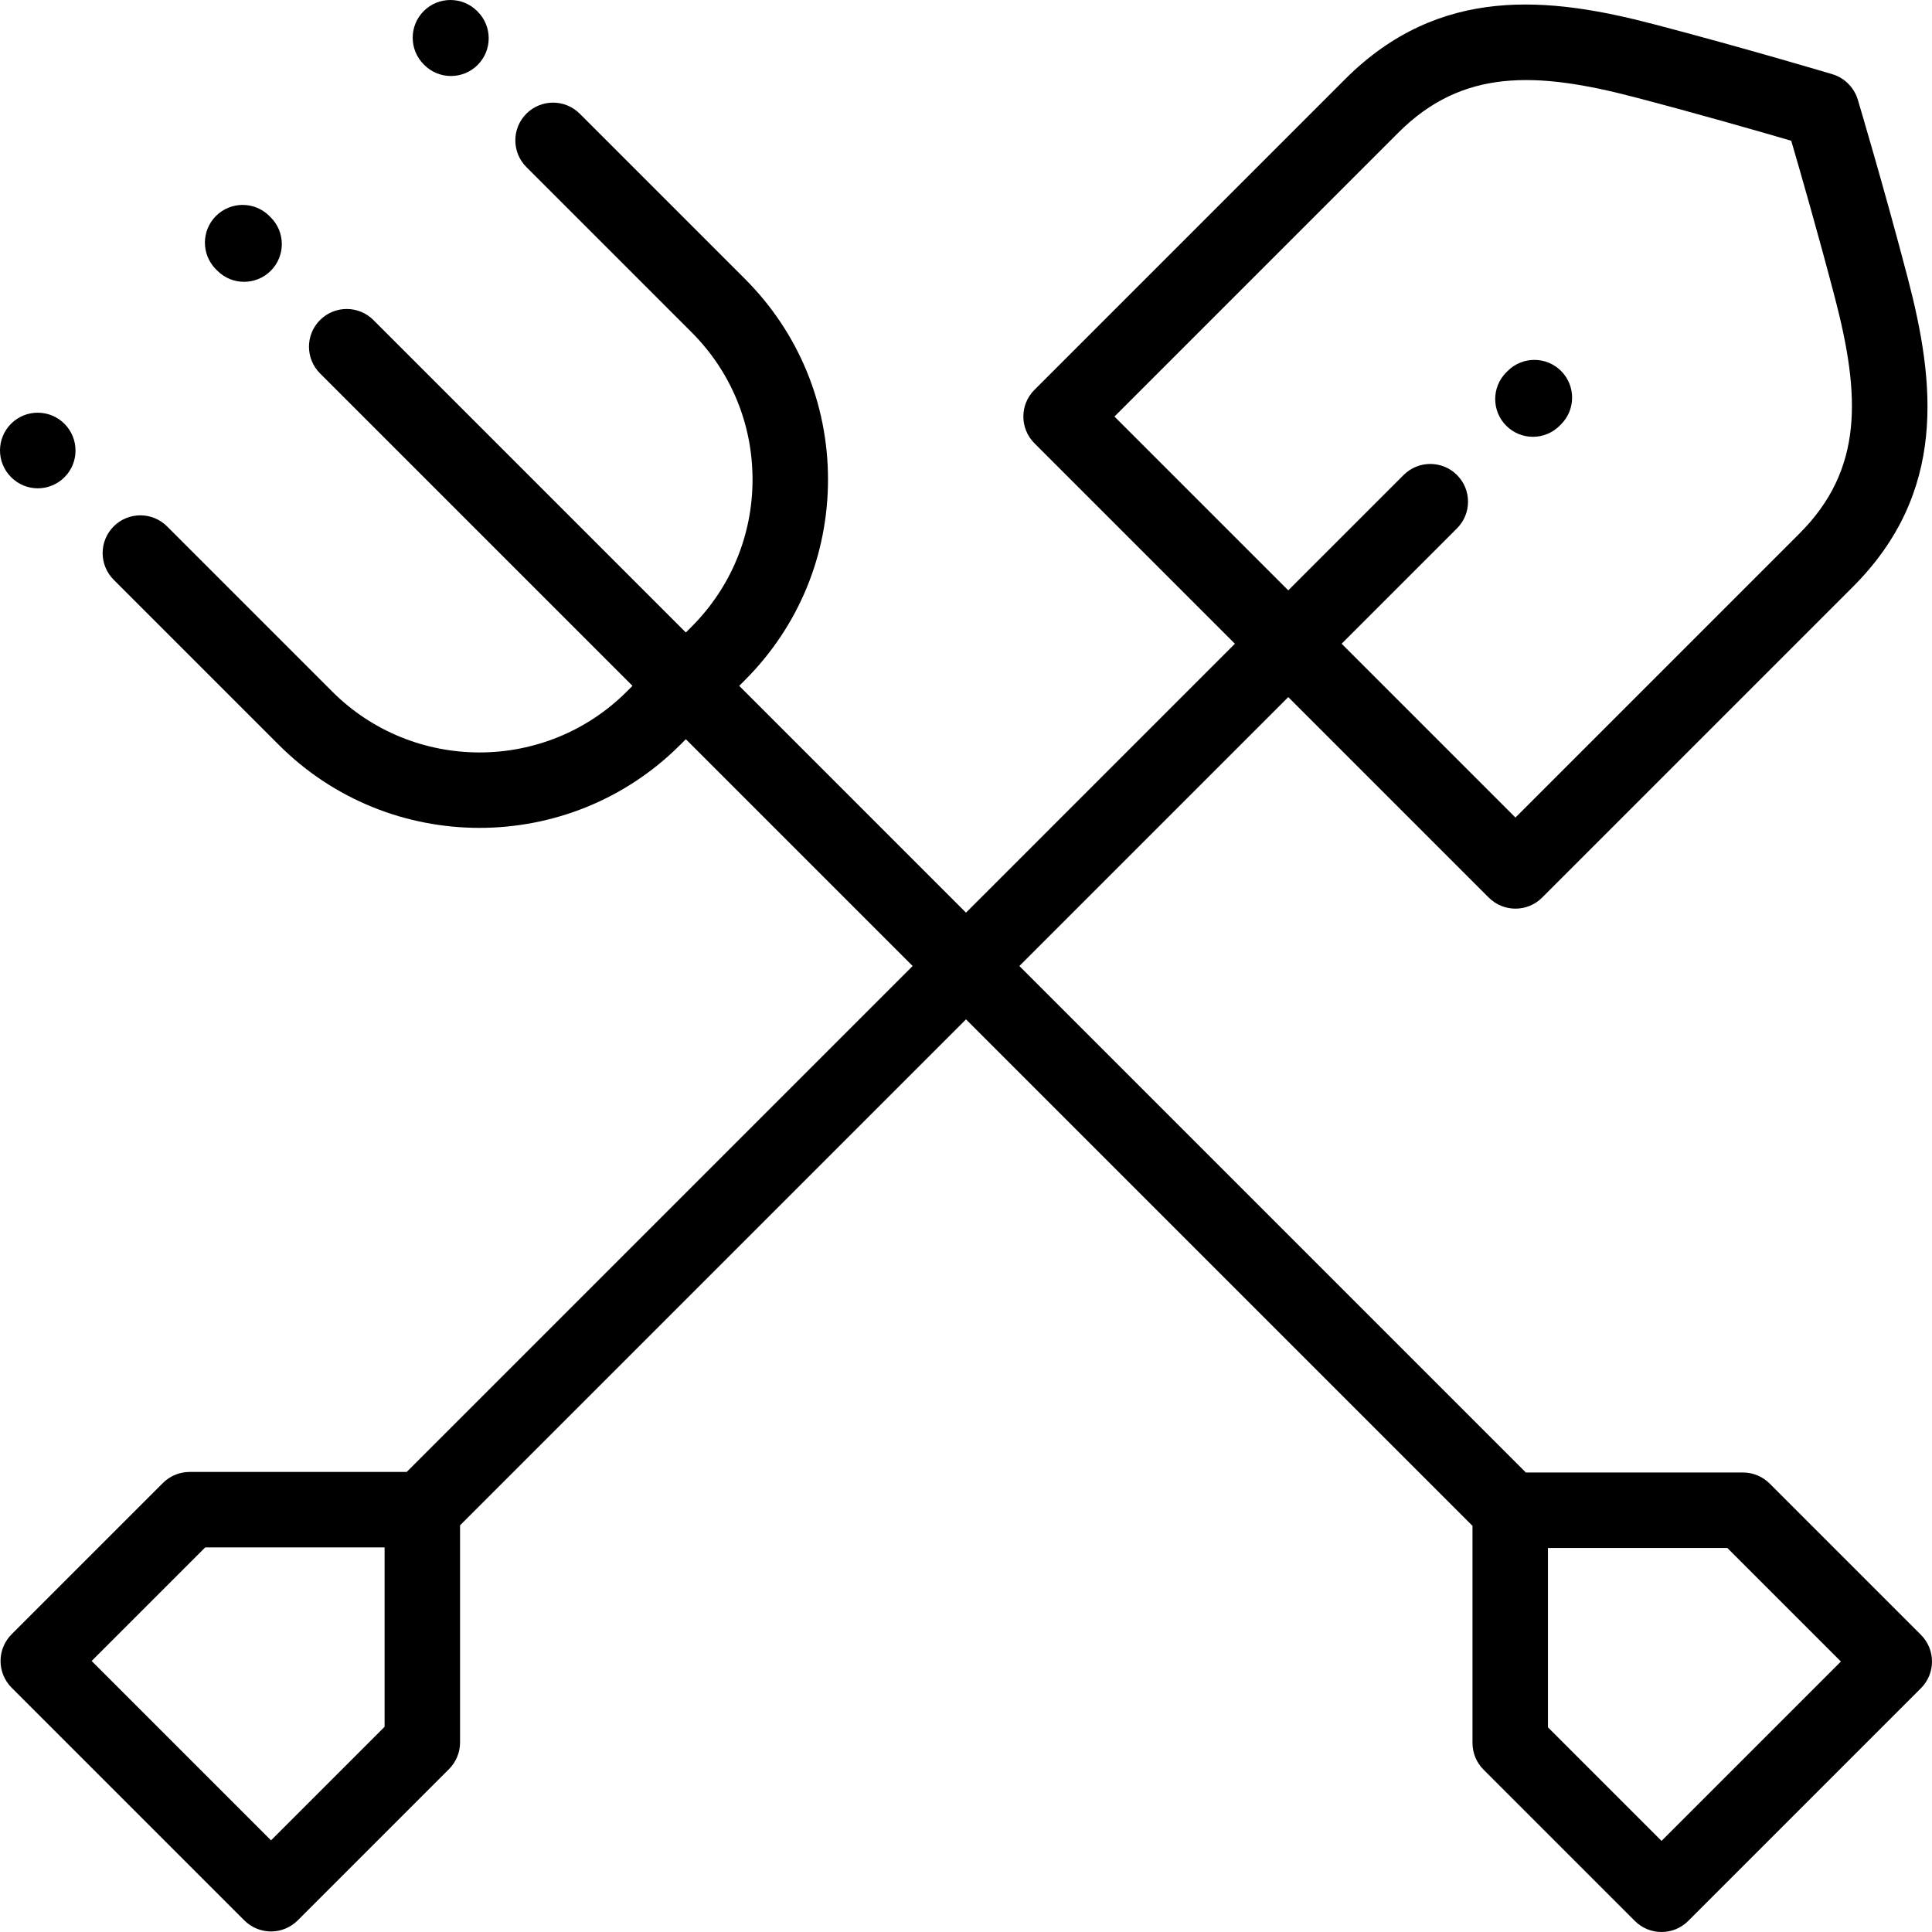 <?xml version="1.0" encoding="iso-8859-1"?>
<!-- Generator: Adobe Illustrator 19.0.0, SVG Export Plug-In . SVG Version: 6.00 Build 0)  -->
<svg version="1.1" id="Capa_1" xmlns="http://www.w3.org/2000/svg" xmlns:xlink="http://www.w3.org/1999/xlink" x="0px" y="0px"
	 viewBox="0 0 512.002 512.002" style="enable-background:new 0 0 512.002 512.002;" xml:space="preserve">
<g>
	<g>
		<path d="M17.106,112.333c-3.888-3.925-10.219-3.955-14.142-0.069c-3.925,3.886-3.955,10.218-0.069,14.142l0.05,0.05
			c1.949,1.968,4.508,2.951,7.068,2.951c2.545,0,5.093-0.97,7.049-2.907C20.986,122.614,20.992,116.257,17.106,112.333z"/>
	</g>
</g>
<g>
	<g>
		<path d="M126.581,3.07l-0.141-0.141c-3.906-3.905-10.236-3.905-14.143,0c-3.905,3.905-3.905,10.237,0,14.143l0.142,0.141
			c1.953,1.953,4.512,2.929,7.071,2.929c2.559,0,5.118-0.976,7.071-2.929C130.486,13.308,130.486,6.976,126.581,3.07z"/>
	</g>
</g>
<g>
	<g>
		<path d="M71.748,57.605l-0.383-0.381c-3.908-3.9-10.241-3.892-14.142,0.018c-3.901,3.91-3.892,10.242,0.018,14.143l0.383,0.38
			c1.951,1.947,4.506,2.92,7.062,2.92c2.563,0,5.127-0.98,7.08-2.938C75.666,67.837,75.659,61.505,71.748,57.605z"/>
	</g>
</g>
<g>
	<g>
		<path d="M509.072,433.252l-40.098-40.097c-1.876-1.875-4.419-2.929-7.071-2.929h-57.535L270.145,256.002l71.262-71.262
			l53.133,53.133c1.953,1.953,4.512,2.929,7.071,2.929s5.118-0.976,7.071-2.929l82.321-82.321
			c25.067-25.067,21.83-54.119,14.597-81.779c-6.254-23.912-13.19-47.125-13.26-47.356c-0.475-1.588-1.377-3.073-2.549-4.245
			c-1.172-1.171-2.617-2.034-4.204-2.509c-0.231-0.069-23.444-7.005-47.356-13.259c-27.661-7.234-56.712-10.473-81.78,14.597
			l-82.32,82.32c-3.905,3.905-3.905,10.237,0,14.143l53.134,53.134l-71.262,71.263l-60.104-60.105l1.505-1.505
			c14.204-14.205,22.027-33.09,22.027-53.179s-7.823-38.974-22.027-53.179L153.64,30.13c-3.906-3.905-10.236-3.905-14.143,0
			c-3.905,3.905-3.905,10.237,0,14.142l43.764,43.763c10.428,10.427,16.17,24.291,16.17,39.037c0,14.746-5.742,28.609-16.17,39.037
			l-1.505,1.505l-82.8-82.8c-3.906-3.905-10.236-3.905-14.143,0c-3.905,3.905-3.905,10.237,0,14.143l82.8,82.8l-1.505,1.505
			c-10.764,10.764-24.897,16.146-39.037,16.144c-14.135-0.001-28.275-5.383-39.036-16.144l-43.763-43.763
			c-3.904-3.905-10.234-3.905-14.143,0c-3.905,3.905-3.905,10.237,0,14.142l43.763,43.764c14.662,14.661,33.92,21.992,53.179,21.992
			c19.259,0,38.518-7.331,53.18-21.993l1.505-1.505l60.104,60.105l-134.08,134.08H50.242c-2.652,0-5.195,1.054-7.071,2.929
			L3.073,433.108c-1.875,1.875-2.929,4.419-2.929,7.071c0,2.652,1.054,5.196,2.929,7.071l61.679,61.678
			c1.876,1.875,4.419,2.929,7.071,2.929c2.652,0,5.195-1.054,7.071-2.929l40.097-40.097c1.875-1.875,2.929-4.418,2.929-7.071
			v-57.534l134.082-134.082l134.224,134.224v57.536c0,2.652,1.054,5.196,2.929,7.071l40.098,40.097
			c1.953,1.953,4.512,2.929,7.071,2.929s5.118-0.977,7.071-2.929l61.678-61.678c1.875-1.875,2.929-4.418,2.929-7.071
			S510.947,435.127,509.072,433.252z M295.344,110.392l75.249-75.25c17-17.001,36.549-16.197,62.577-9.39
			c16.886,4.416,33.427,9.18,41.529,11.55c2.37,8.1,7.132,24.635,11.551,41.529c6.807,26.03,7.61,45.577-9.39,62.577l-75.25,75.25
			l-46.063-46.063l30.569-30.57c3.905-3.905,3.905-10.237,0-14.142c-3.906-3.905-10.236-3.905-14.143,0l-30.569,30.569
			L295.344,110.392z M101.92,457.618l-30.097,30.097l-47.536-47.536l30.098-30.097h47.535V457.618z M440.323,487.859l-30.098-30.097
			v-47.536h47.535l30.098,30.097L440.323,487.859z"/>
	</g>
</g>
<g>
	<g>
		<path d="M413.697,98.304c-3.906-3.905-10.236-3.905-14.143,0l-0.381,0.381c-3.905,3.905-3.905,10.237,0,14.143
			c1.954,1.953,4.513,2.929,7.072,2.929c2.56,0,5.118-0.976,7.071-2.929l0.381-0.381C417.602,108.542,417.602,102.21,413.697,98.304
			z"/>
	</g>
</g>
<g>
</g>
<g>
</g>
<g>
</g>
<g>
</g>
<g>
</g>
<g>
</g>
<g>
</g>
<g>
</g>
<g>
</g>
<g>
</g>
<g>
</g>
<g>
</g>
<g>
</g>
<g>
</g>
<g>
</g>
</svg>
